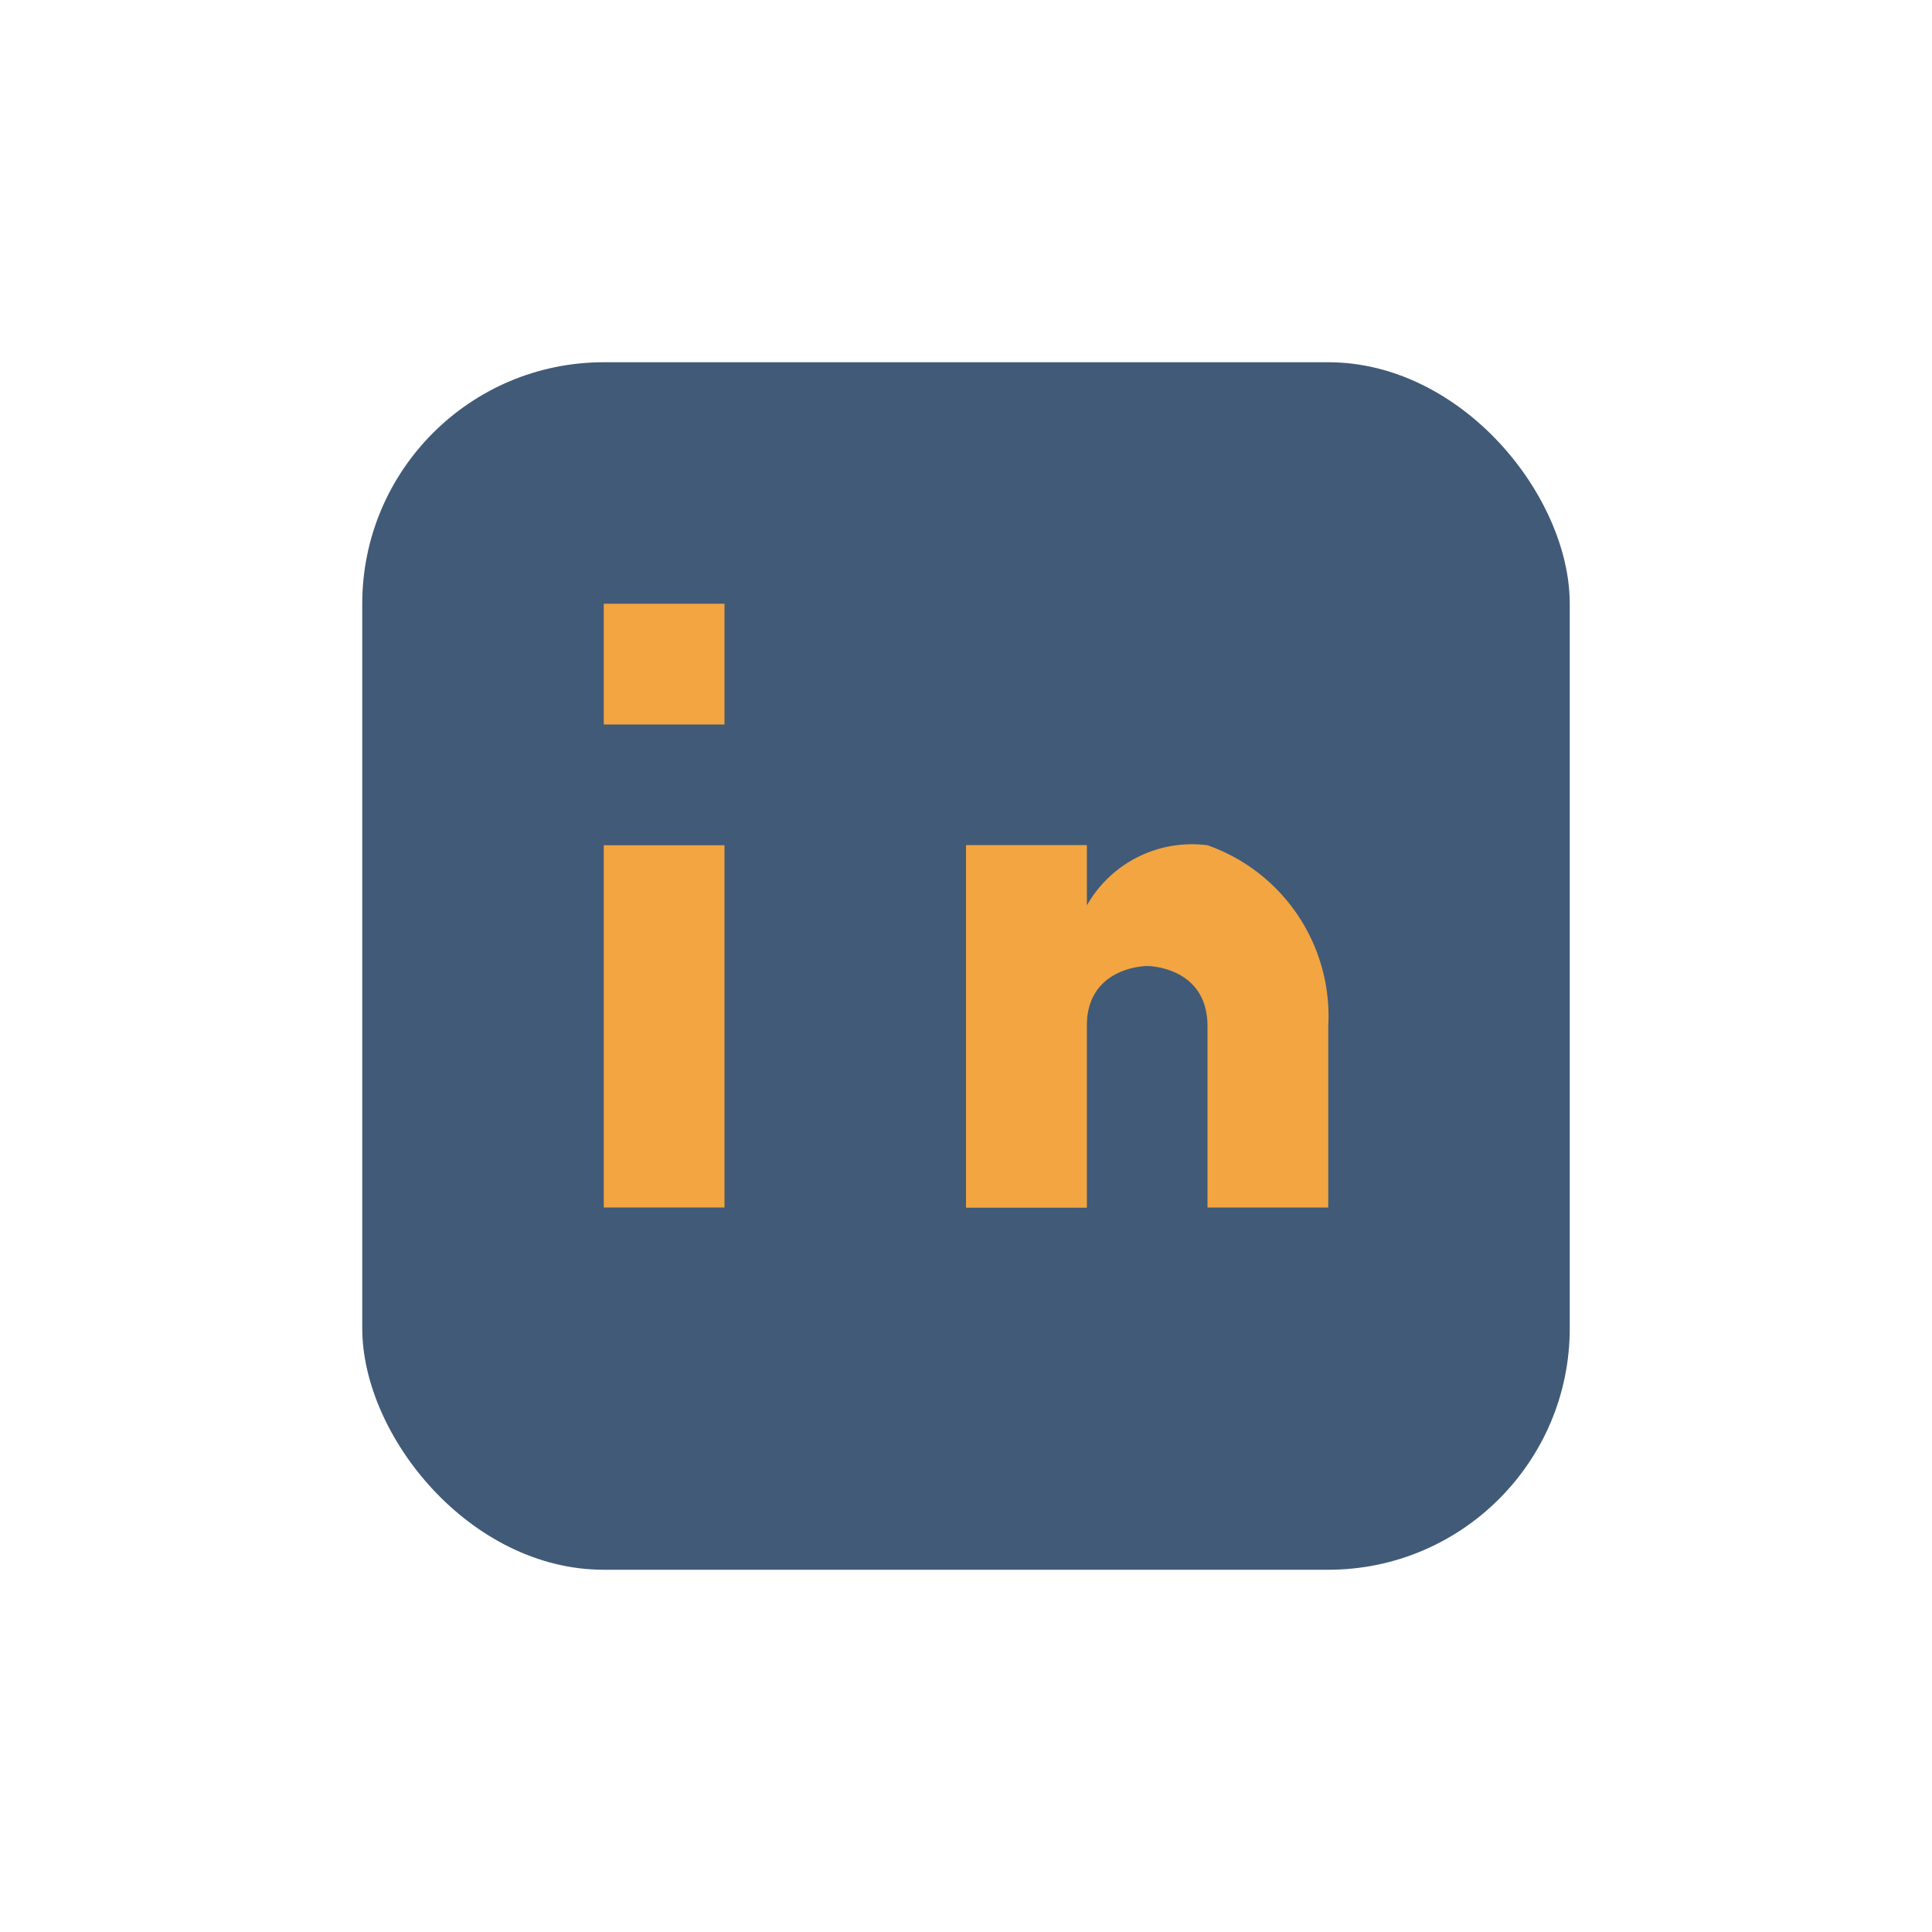 <?xml version="1.0" encoding="UTF-8"?>
<svg xmlns="http://www.w3.org/2000/svg" width="32" height="32" viewBox="0 0 32 32"><rect x="6" y="6" width="20" height="20" rx="4" fill="#415A77"/><rect x="10" y="14" width="2" height="6" fill="#F2A541"/><rect x="10" y="10" width="2" height="2" fill="#F2A541"/><rect x="16" y="14" width="2" height="6" fill="#F2A541"/><path d="M20 14a3 3 0 0 1 2 3v3h-2v-3c0-1-1-1-1-1s-1 0-1 1v3h-2v-6h2v1a2 2 0 0 1 2-1z" fill="#F2A541"/></svg>